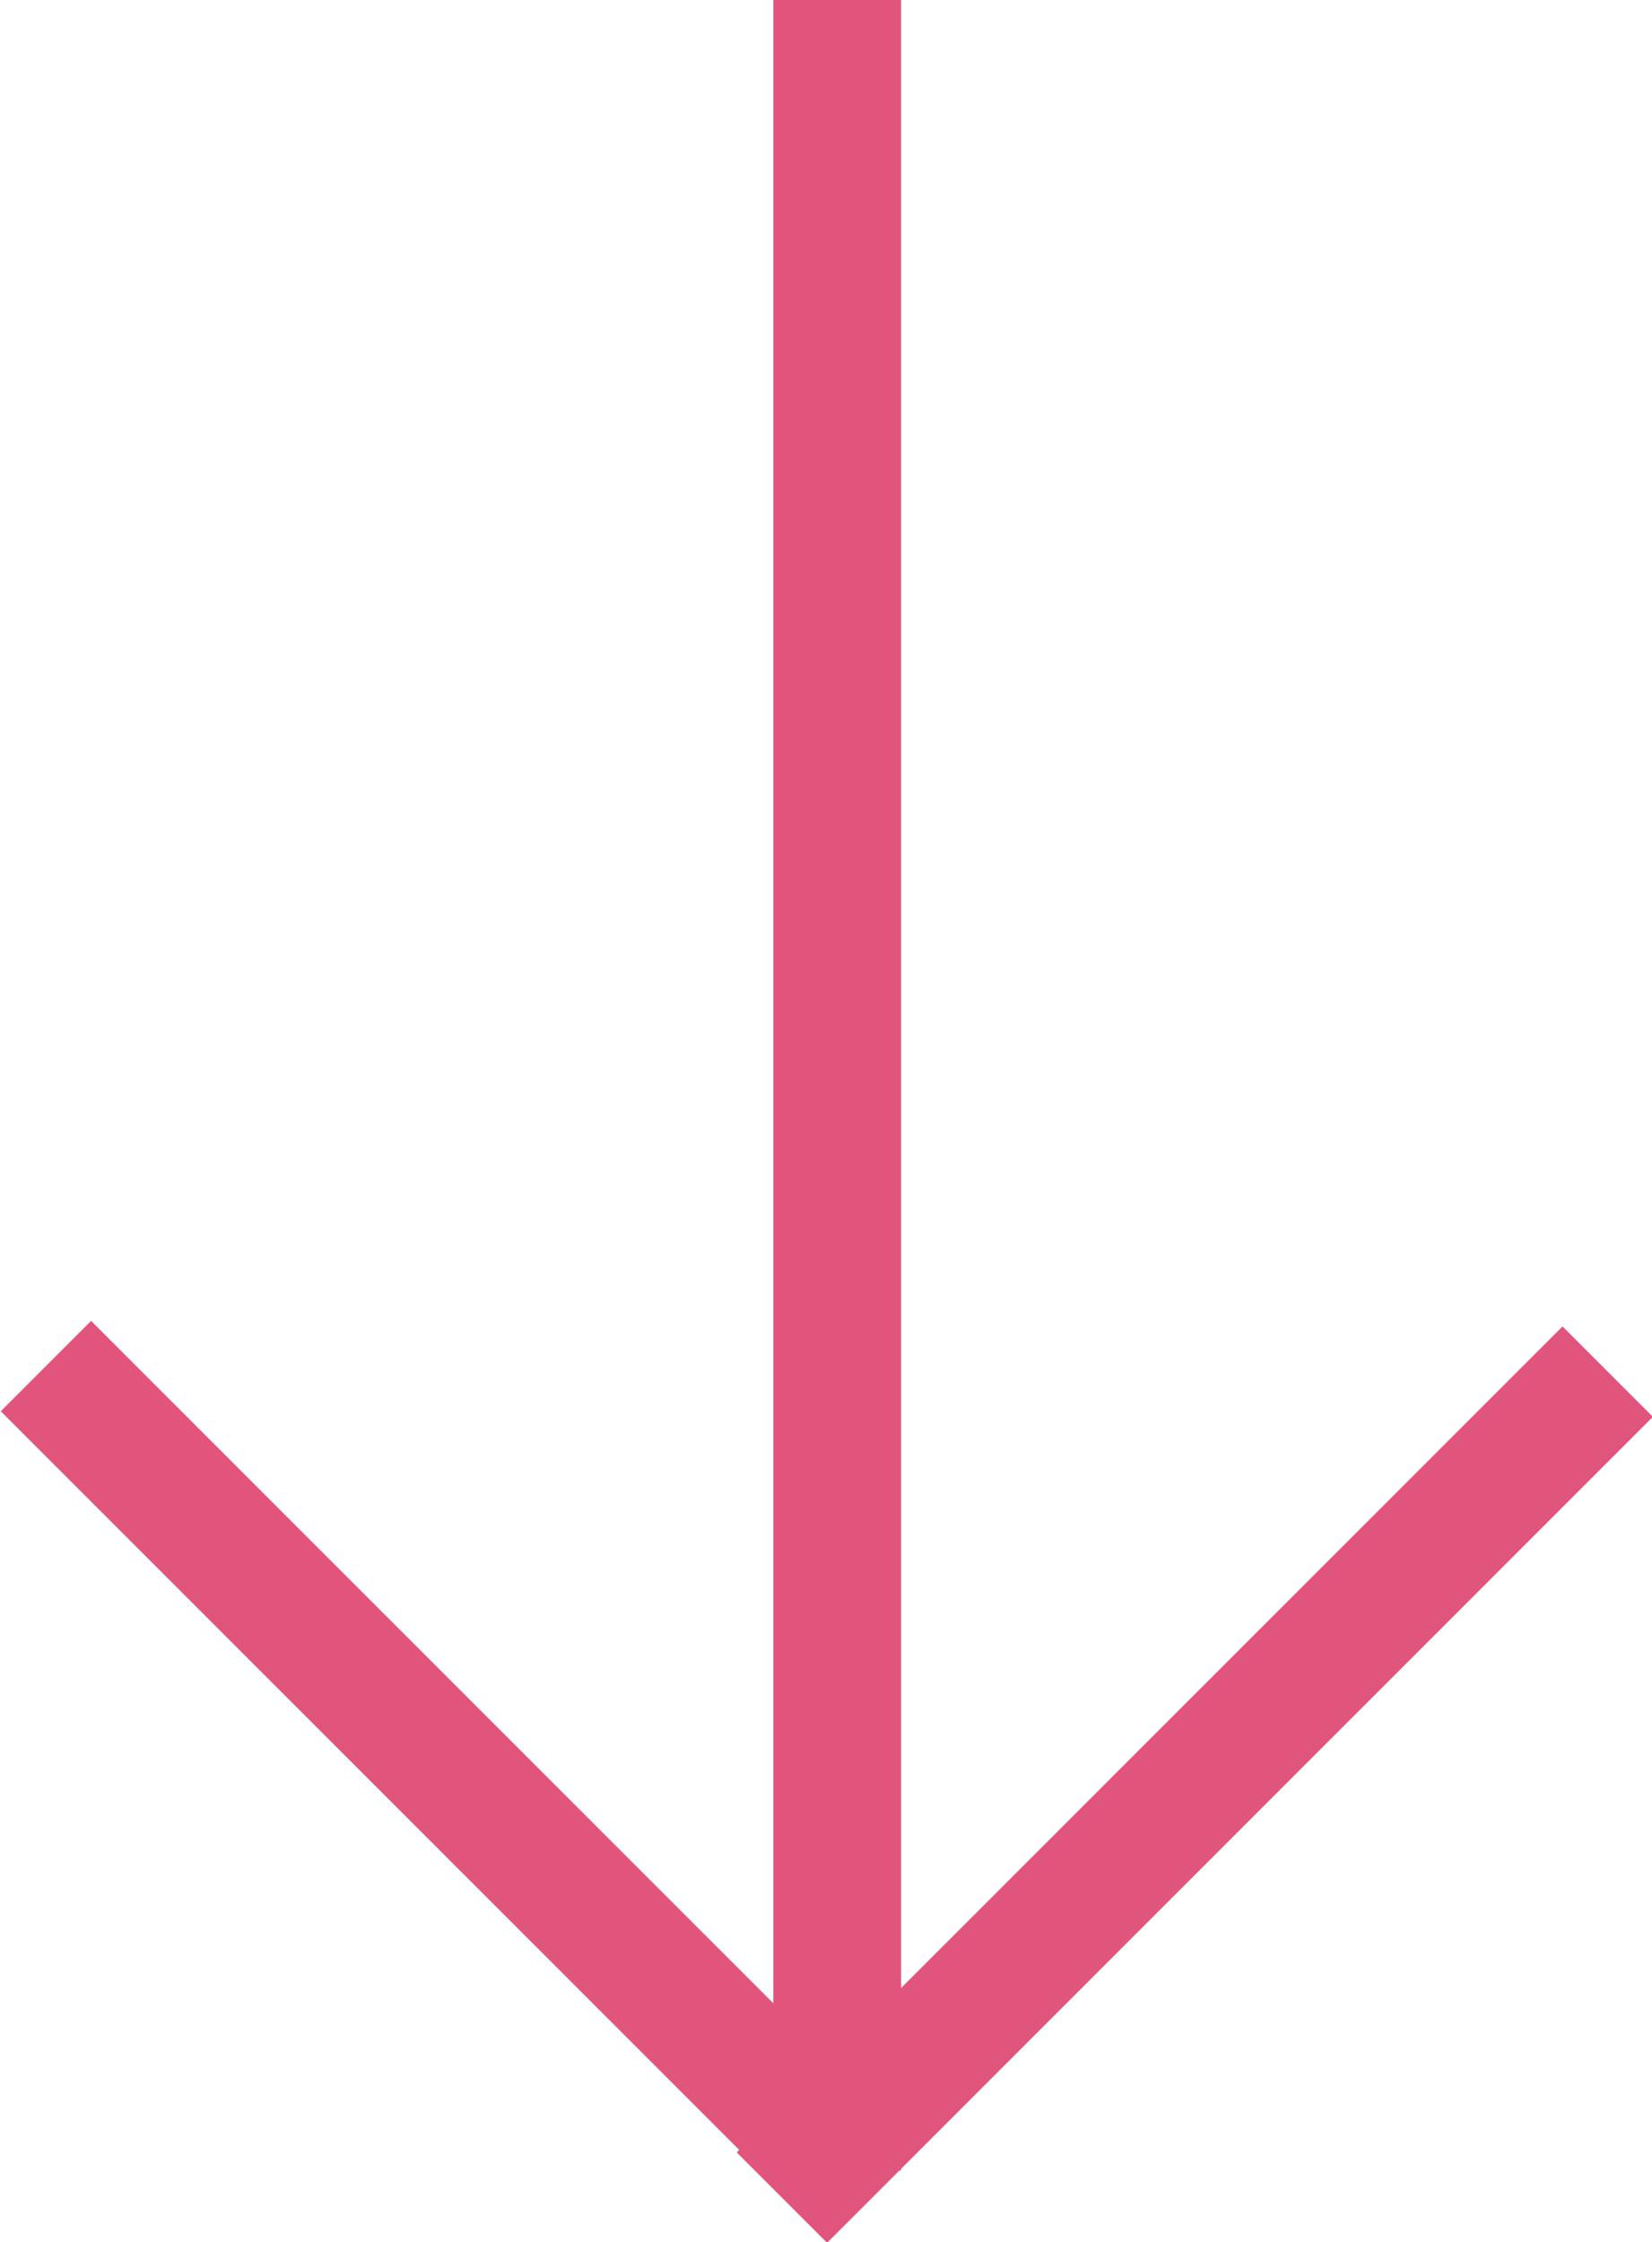 <?xml version="1.0" encoding="UTF-8"?>
<svg id="Layer_1" xmlns="http://www.w3.org/2000/svg" version="1.1" viewBox="0 0 73.7 100">
  <!-- Generator: Adobe Illustrator 29.4.0, SVG Export Plug-In . SVG Version: 2.1.0 Build 152)  -->
  <defs>
    <style>
      .st0 {
        fill: #e1557d;
      }
    </style>
  </defs>
  <rect class="st0" x="34.5" width="5.7" height="96.8"/>
  <rect class="st0" x="27.2" y="76.7" width="52.1" height="5.7" transform="translate(-40.6 61) rotate(-45)"/>
  <rect class="st0" x="17.6" y="53.3" width="5.7" height="52.1" transform="translate(-50.1 37.7) rotate(-45)"/>
</svg>